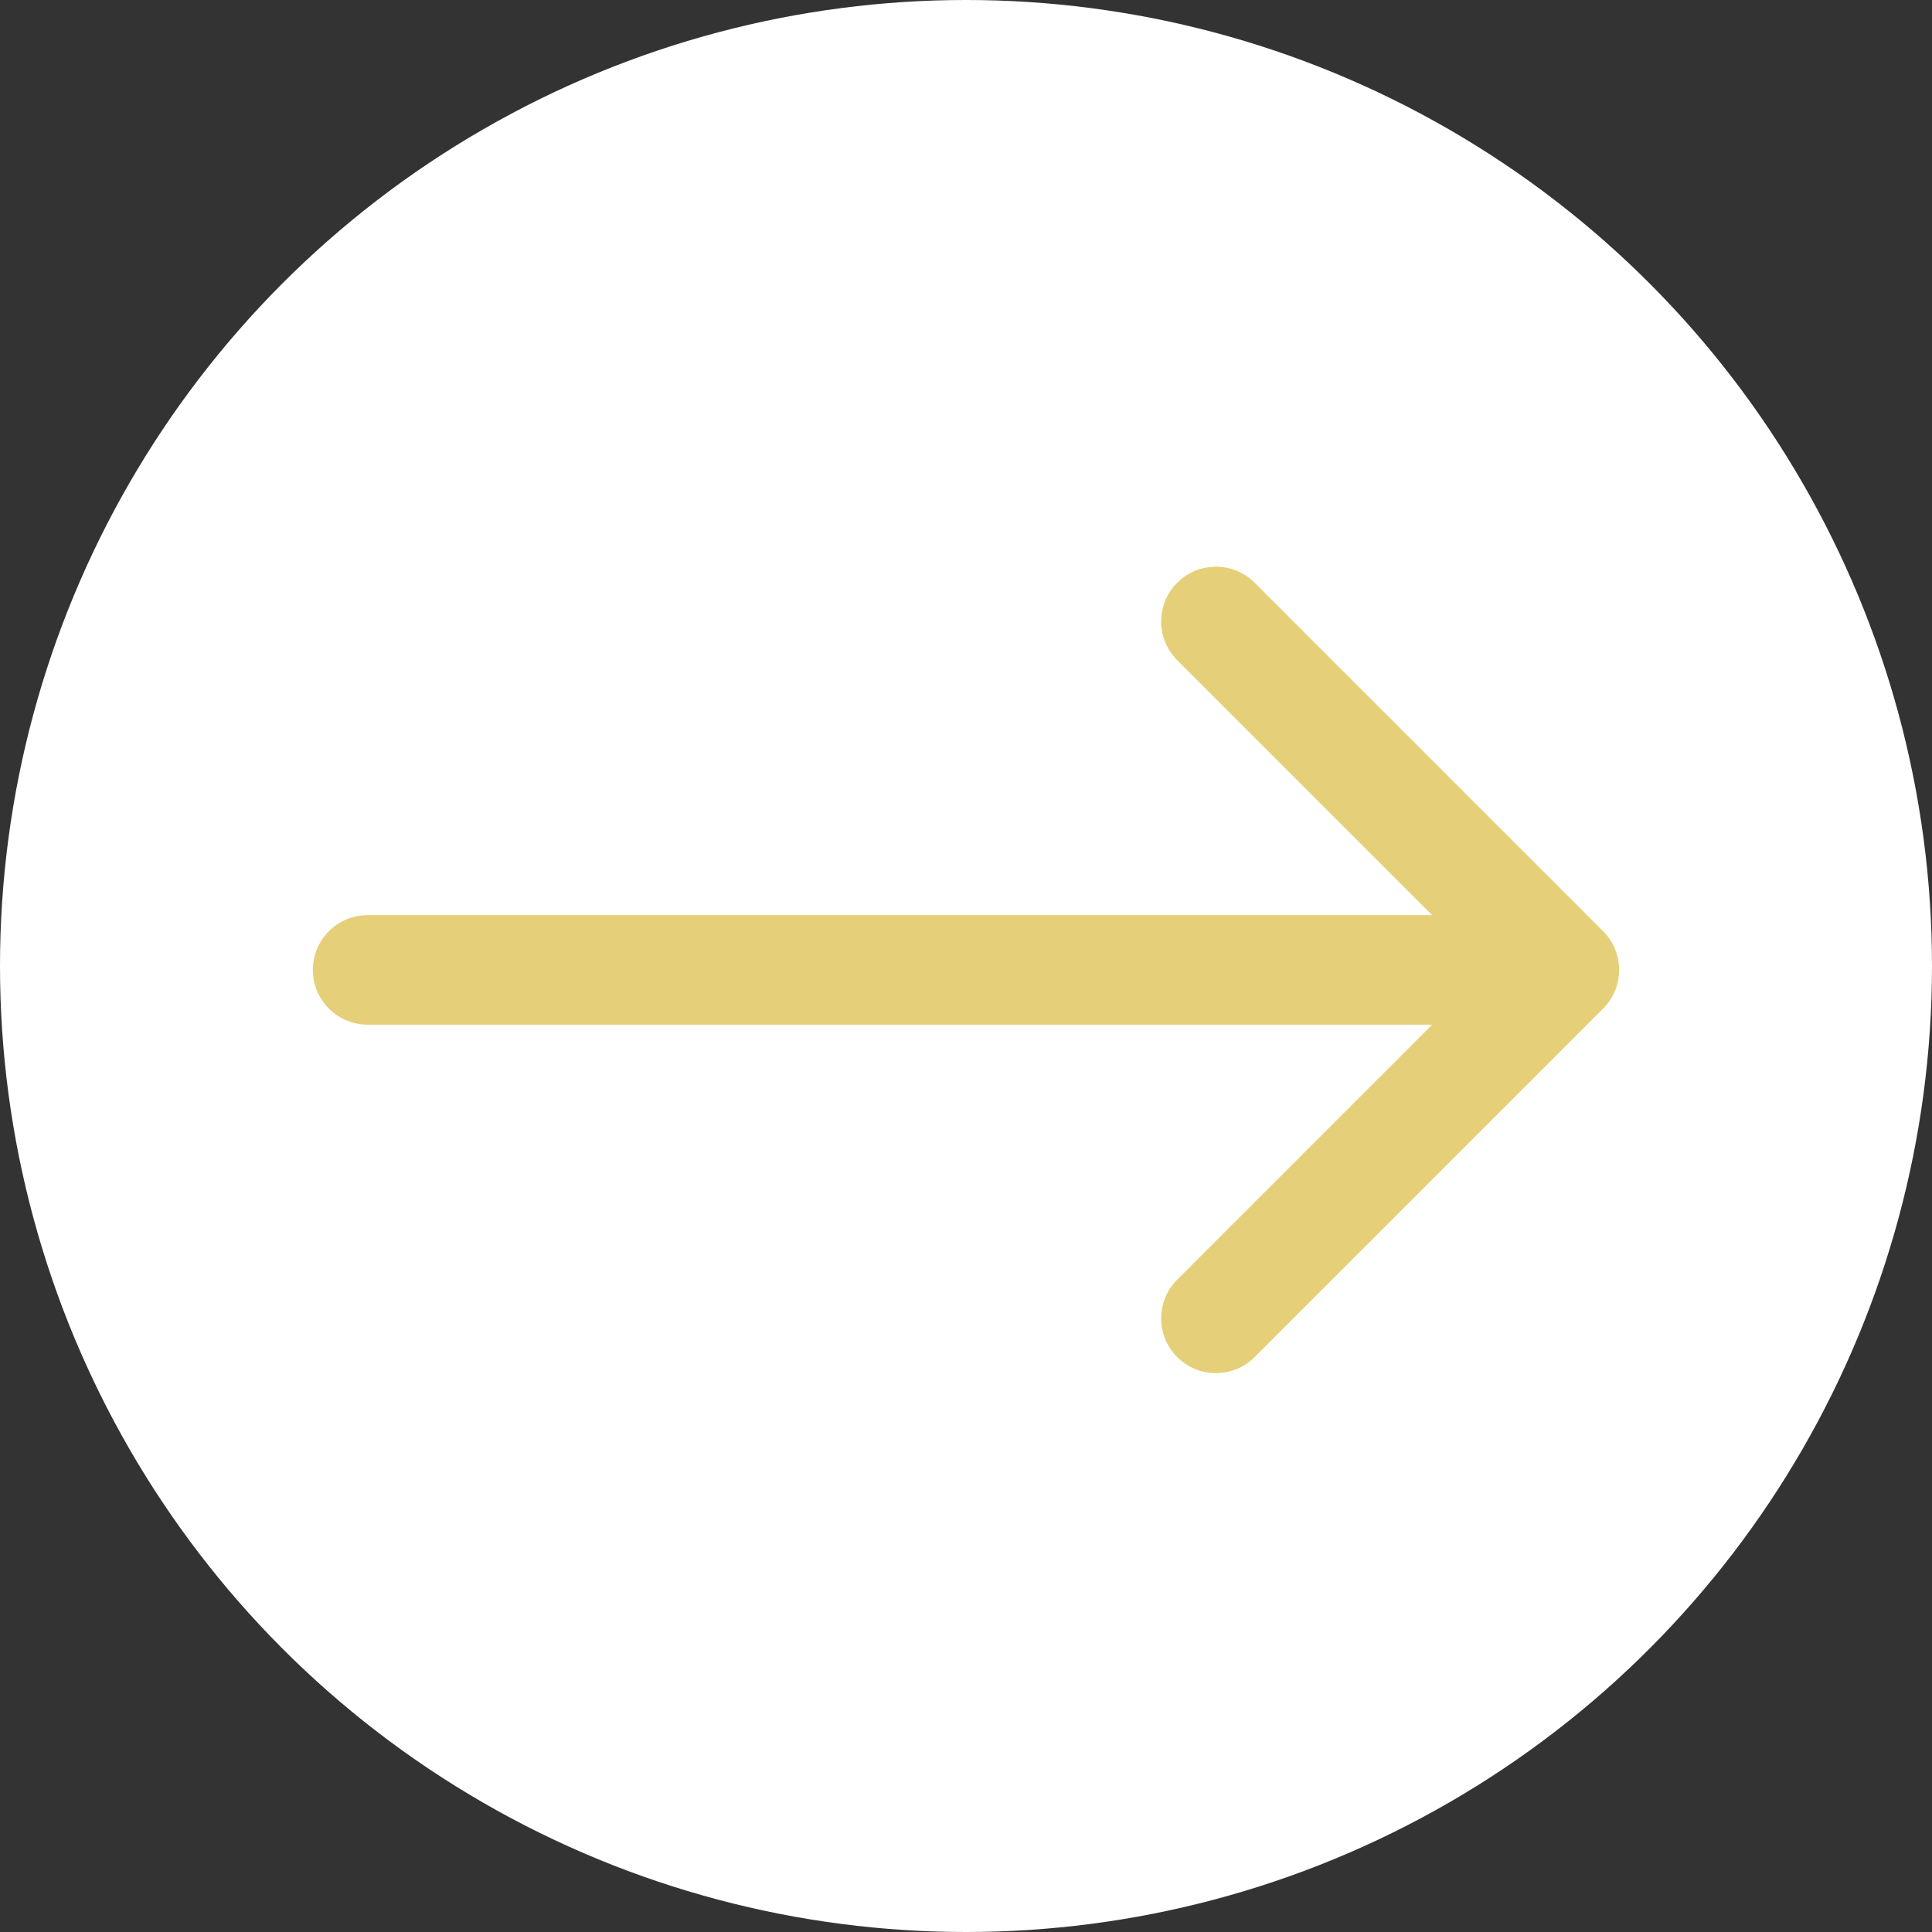 <?xml version="1.0" encoding="UTF-8"?> <svg xmlns="http://www.w3.org/2000/svg" width="247" height="247" viewBox="0 0 247 247" fill="none"><rect x="0" y="0" width="247" height="247" fill="#333333" stroke="none"/><circle cx="123.5" cy="123.5" r="123.5" fill="white"></circle><path d="M47 117C43.134 117 40 120.134 40 124C40 127.866 43.134 131 47 131V117ZM204.95 128.95C207.683 126.216 207.683 121.784 204.95 119.05L160.402 74.502C157.668 71.769 153.236 71.769 150.503 74.502C147.769 77.236 147.769 81.668 150.503 84.402L190.101 124L150.503 163.598C147.769 166.332 147.769 170.764 150.503 173.497C153.236 176.231 157.668 176.231 160.402 173.497L204.95 128.95ZM47 131H200V117H47V131Z" fill="#E5CF78"></path></svg> 